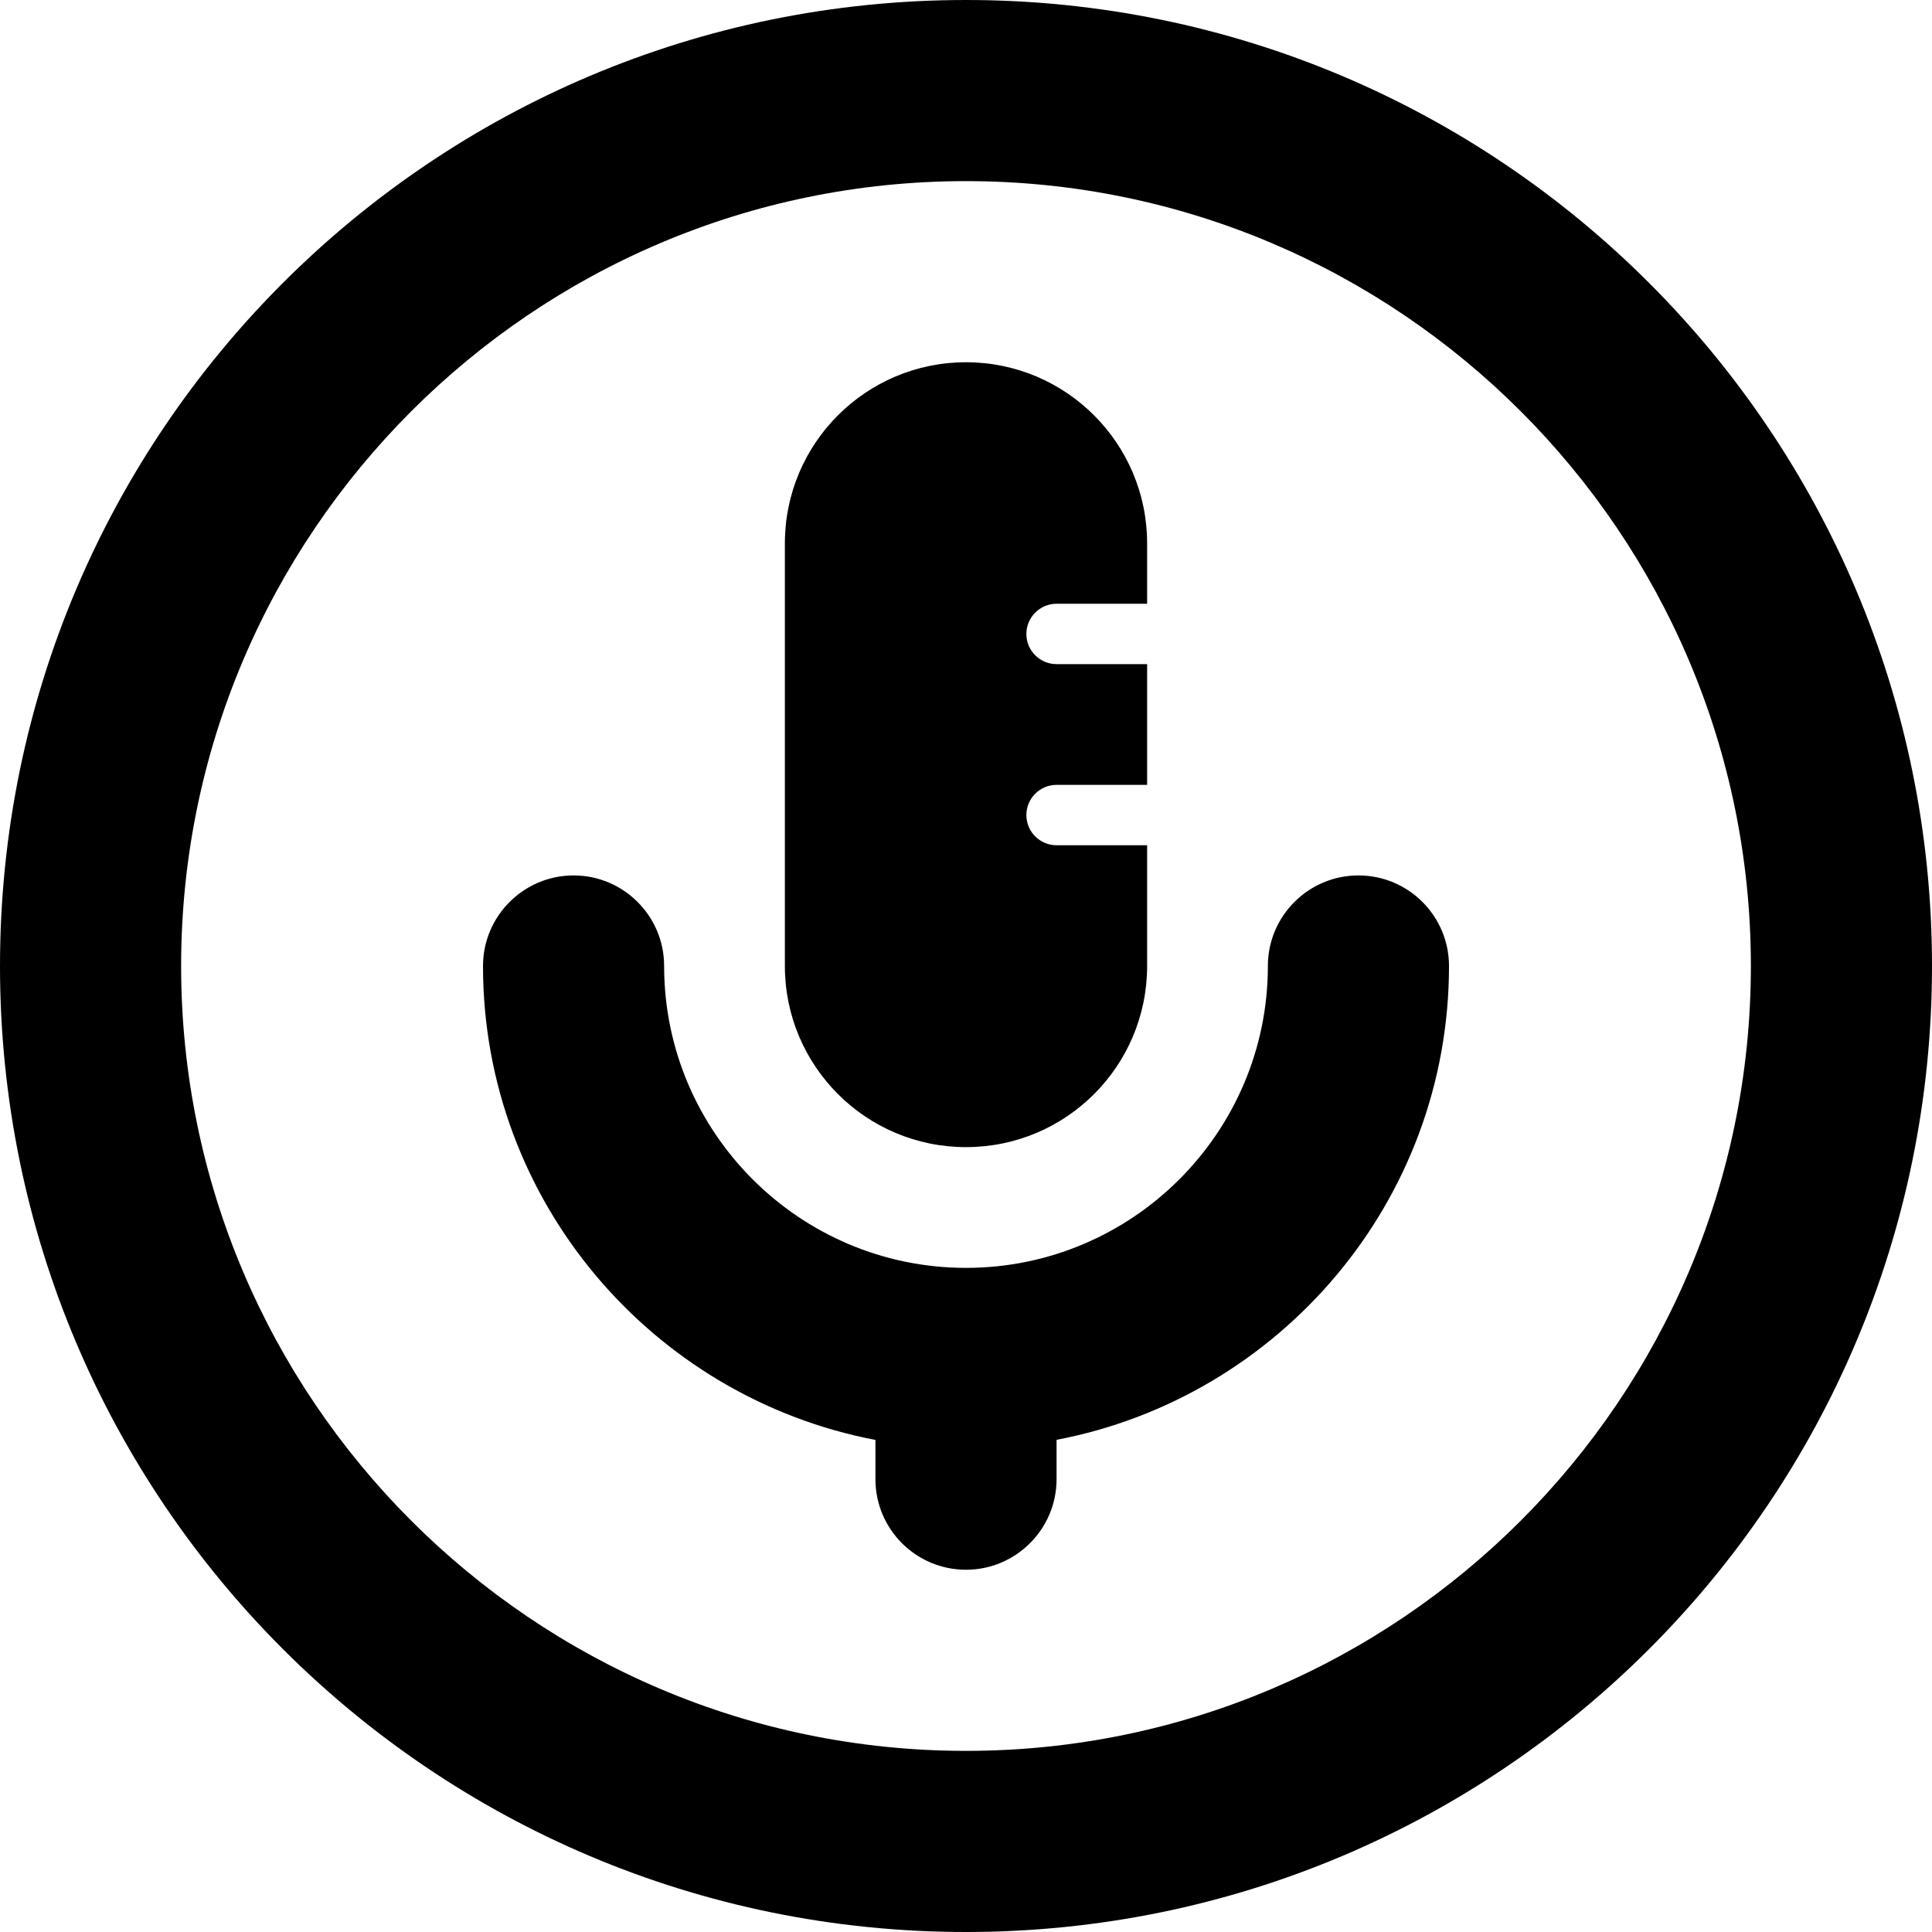 <svg xmlns="http://www.w3.org/2000/svg" viewBox="0 0 512 512"><!--! Font Awesome Pro 6.0.0-alpha3 by @fontawesome - https://fontawesome.com License - https://fontawesome.com/license (Commercial License) --><path d="M360 232c-13.25 0-24 10.75-24 24c0 44.11-35.89 80-80 80S176 300.1 176 256c0-13.25-10.75-24-24-24S128 242.8 128 256c0 62.36 44.88 114.3 104 125.6V392C232 405.3 242.8 416 256 416s24-10.75 24-24v-10.43C339.1 370.3 384 318.4 384 256C384 242.8 373.3 232 360 232zM256 304c26.52 0 48-21.48 48-48V224h-24c-4.418 0-8-3.582-8-8s3.582-8 8-8h24v-32h-24c-4.418 0-8-3.582-8-8S275.6 160 280 160h24V144C304 117.5 282.5 96 256 96S208 117.5 208 144V256C208 282.5 229.5 304 256 304zM256 0C114.6 0 0 114.6 0 256s114.6 256 256 256s256-114.6 256-256S397.4 0 256 0zM256 464c-114.7 0-208-93.31-208-208S141.3 48 256 48s208 93.31 208 208S370.7 464 256 464z"/></svg>
